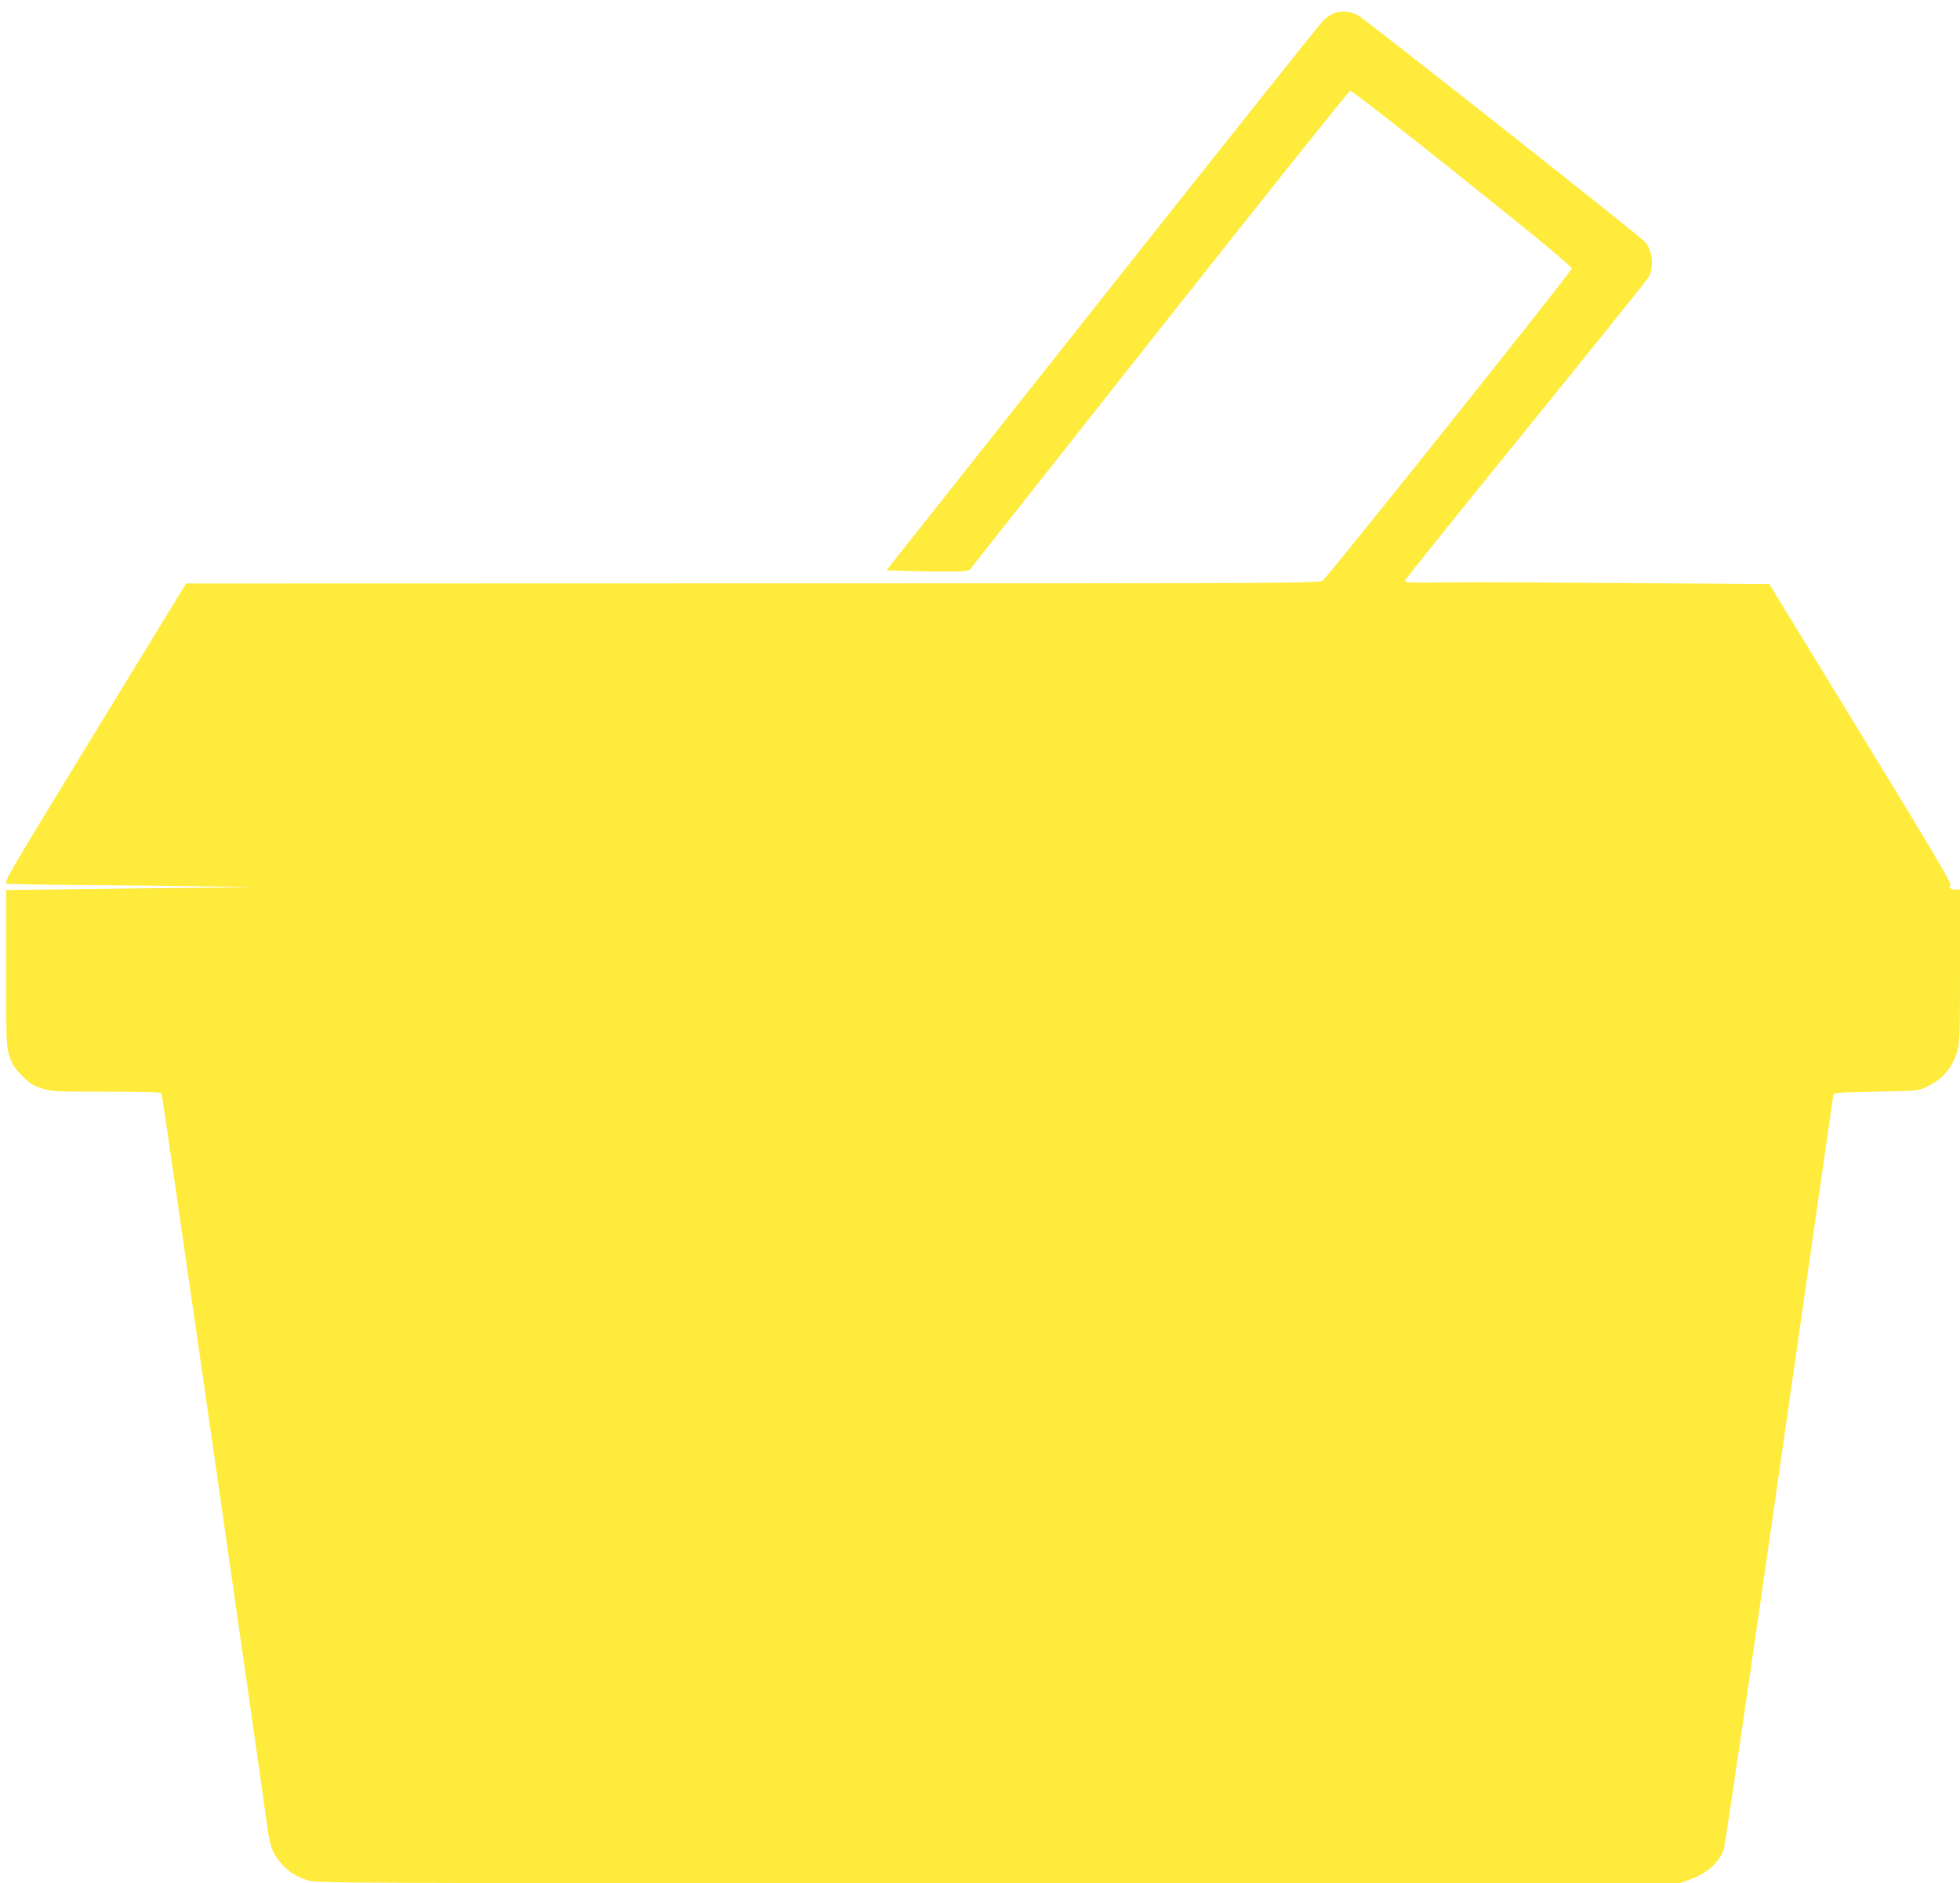 <?xml version="1.0" standalone="no"?>
<!DOCTYPE svg PUBLIC "-//W3C//DTD SVG 20010904//EN"
 "http://www.w3.org/TR/2001/REC-SVG-20010904/DTD/svg10.dtd">
<svg version="1.0" xmlns="http://www.w3.org/2000/svg"
 width="1280pt" height="1230pt" viewBox="0 0 1280 1230"
 preserveAspectRatio="xMidYMid meet">
<g transform="translate(0,1230) scale(0.1,-0.1)"
fill="#ffeb3b" stroke="none">
<path d="M8716 12215 c-22 -7 -57 -31 -77 -52 -21 -21 -671 -837 -1444 -1813
l-1406 -1775 218 -6 c120 -3 242 -3 270 0 l53 6 1236 1565 c680 861 1243 1566
1252 1567 10 1 339 -255 732 -570 528 -422 715 -577 714 -592 0 -18 -1579
-1996 -1626 -2037 -19 -17 -211 -18 -3722 -18 l-3701 -1 -597 -977 c-592 -969
-597 -977 -570 -983 15 -4 236 -8 492 -9 256 -2 616 -6 800 -9 l335 -7 -330
-2 c-181 -1 -549 -5 -817 -9 l-488 -6 0 -508 c0 -487 1 -510 21 -575 18 -57
31 -77 83 -130 53 -52 73 -65 130 -83 64 -20 91 -21 421 -21 242 0 356 -3 360
-11 6 -9 640 -4416 690 -4787 17 -131 37 -183 95 -246 52 -56 90 -80 166 -106
58 -19 117 -20 4511 -20 l4452 0 66 24 c110 40 184 104 221 191 8 21 168 1104
364 2478 193 1343 351 2449 353 2457 2 13 43 16 277 20 271 5 276 5 331 31
102 48 162 116 199 225 18 55 20 89 20 562 l0 502 -29 0 c-33 0 -48 15 -33 33
7 8 -164 297 -587 987 l-596 975 -930 7 c-512 4 -1006 6 -1100 5 -316 -4 -350
-3 -350 10 0 7 355 449 789 983 433 535 795 985 804 1002 34 70 24 170 -24
227 -31 37 -1832 1459 -1877 1482 -49 25 -107 31 -151 14z"/>
</g>
</svg>
